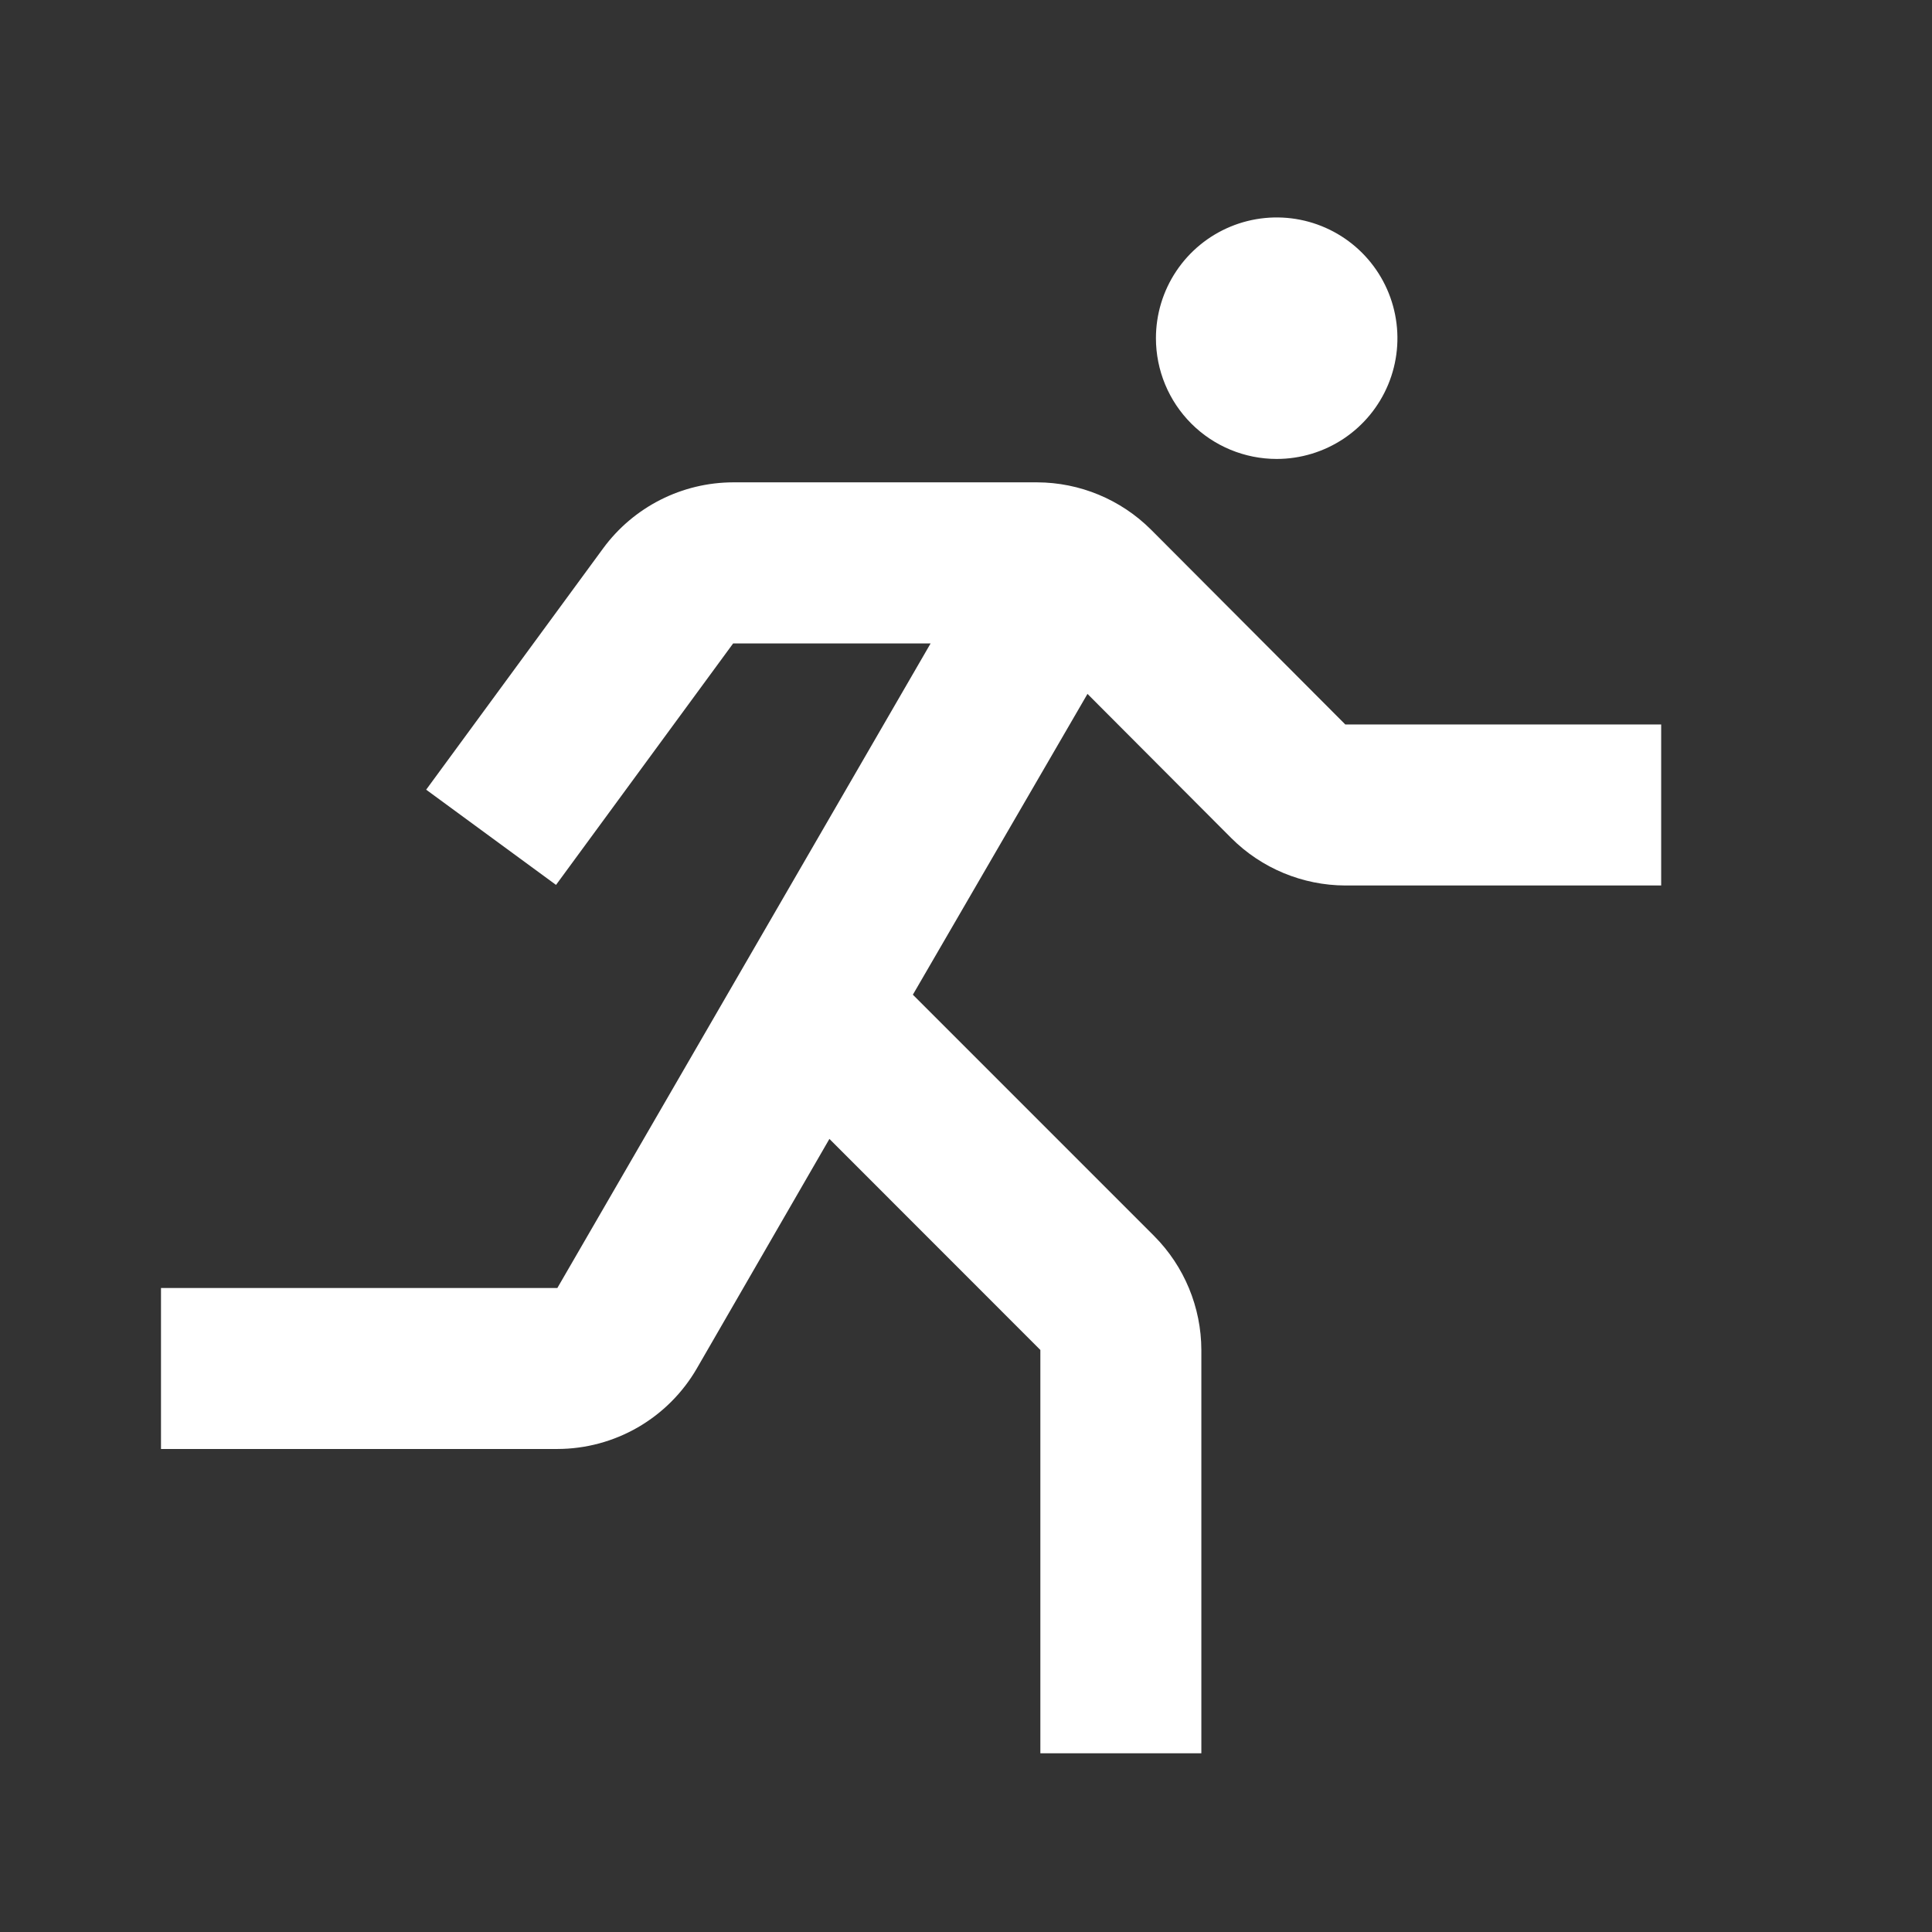 <svg width="100" height="100" viewBox="0 0 100 100" fill="none" xmlns="http://www.w3.org/2000/svg">
<rect x="0" y="0" width="100" height="100" fill="#333333" stroke="none"/>
<path d="M66.081 23.755C67.317 23.755 68.525 23.388 69.553 22.702C70.581 22.015 71.382 21.039 71.855 19.897C72.328 18.755 72.452 17.498 72.21 16.286C71.969 15.073 71.374 13.96 70.5 13.085C69.626 12.211 68.512 11.616 67.3 11.375C66.088 11.134 64.831 11.258 63.689 11.731C62.547 12.204 61.571 13.005 60.884 14.033C60.197 15.06 59.831 16.269 59.831 17.505C59.831 19.163 60.489 20.752 61.661 21.924C62.833 23.096 64.423 23.755 66.081 23.755ZM69.633 37.499L59.578 27.416C58.012 25.853 55.891 24.972 53.678 24.966H37.947C36.638 24.969 35.348 25.279 34.181 25.871C33.014 26.463 32.001 27.32 31.225 28.374L22.058 40.874L28.78 45.802L37.947 33.304H48.168L28.849 66.666H8.333V74.999H28.849C30.311 74.997 31.748 74.611 33.014 73.88C34.281 73.148 35.334 72.097 36.067 70.832L42.93 58.95L53.849 69.874V90.749H62.182V69.874C62.176 67.664 61.299 65.545 59.741 63.978L47.25 51.485L56.288 35.916L63.733 43.381C65.299 44.945 67.42 45.825 69.633 45.833H85.982V37.499H69.633Z" fill="white"/>
</svg>
